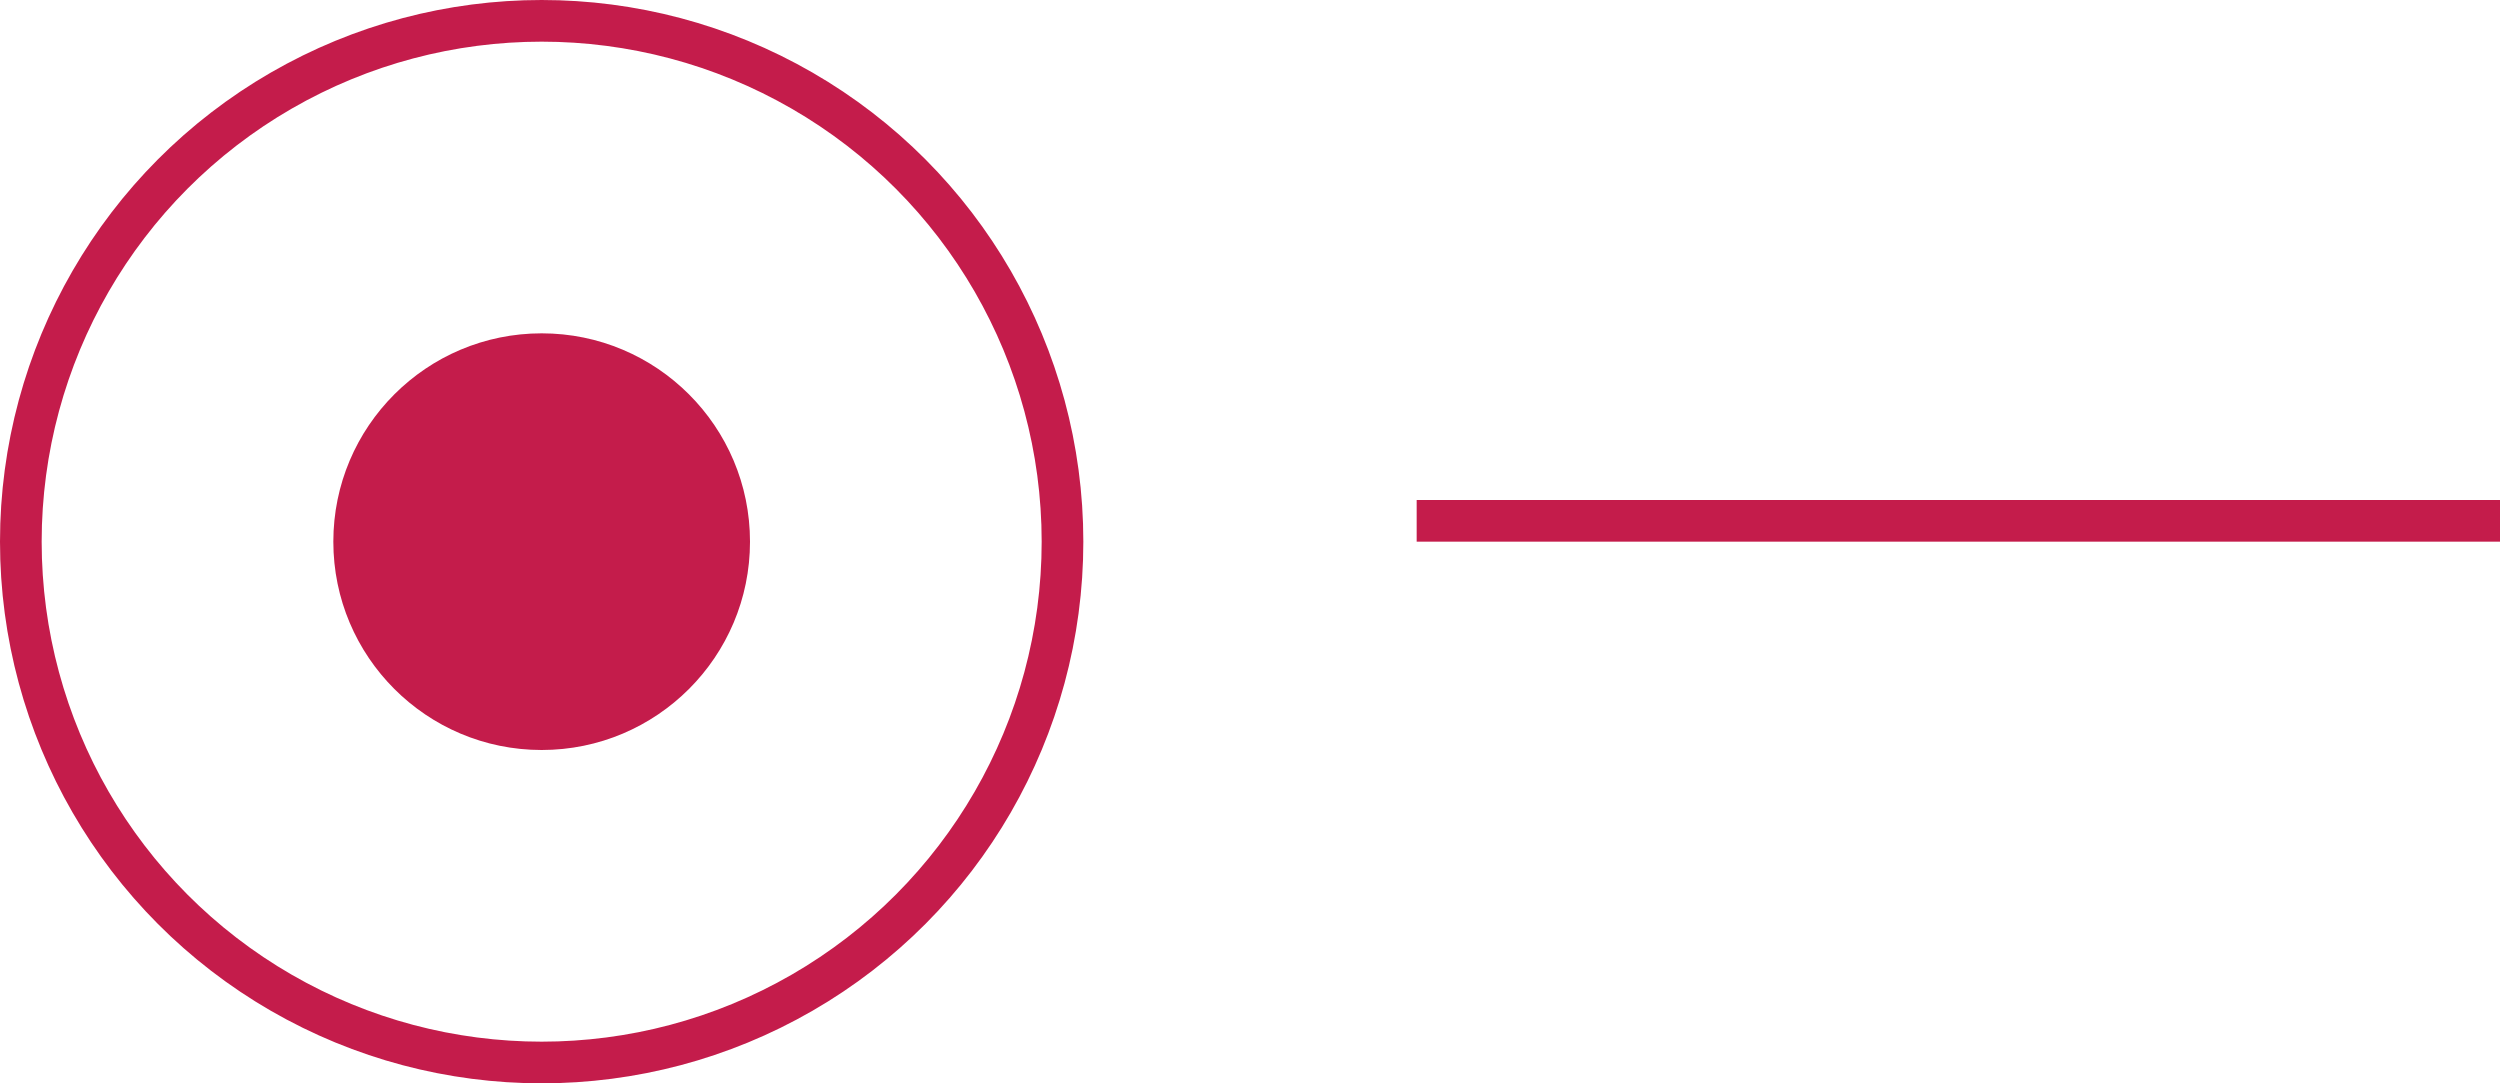 <svg width="60" height="26" viewBox="0 0 60 26" fill="none" xmlns="http://www.w3.org/2000/svg">
<circle cx="13" cy="13" r="12.5" stroke="#C41C4B"/>
<circle cx="13" cy="13" r="5" fill="#C41C4B"/>
<line x1="34" y1="12.5" x2="60" y2="12.5" stroke="#C41C4B"/>
</svg>
